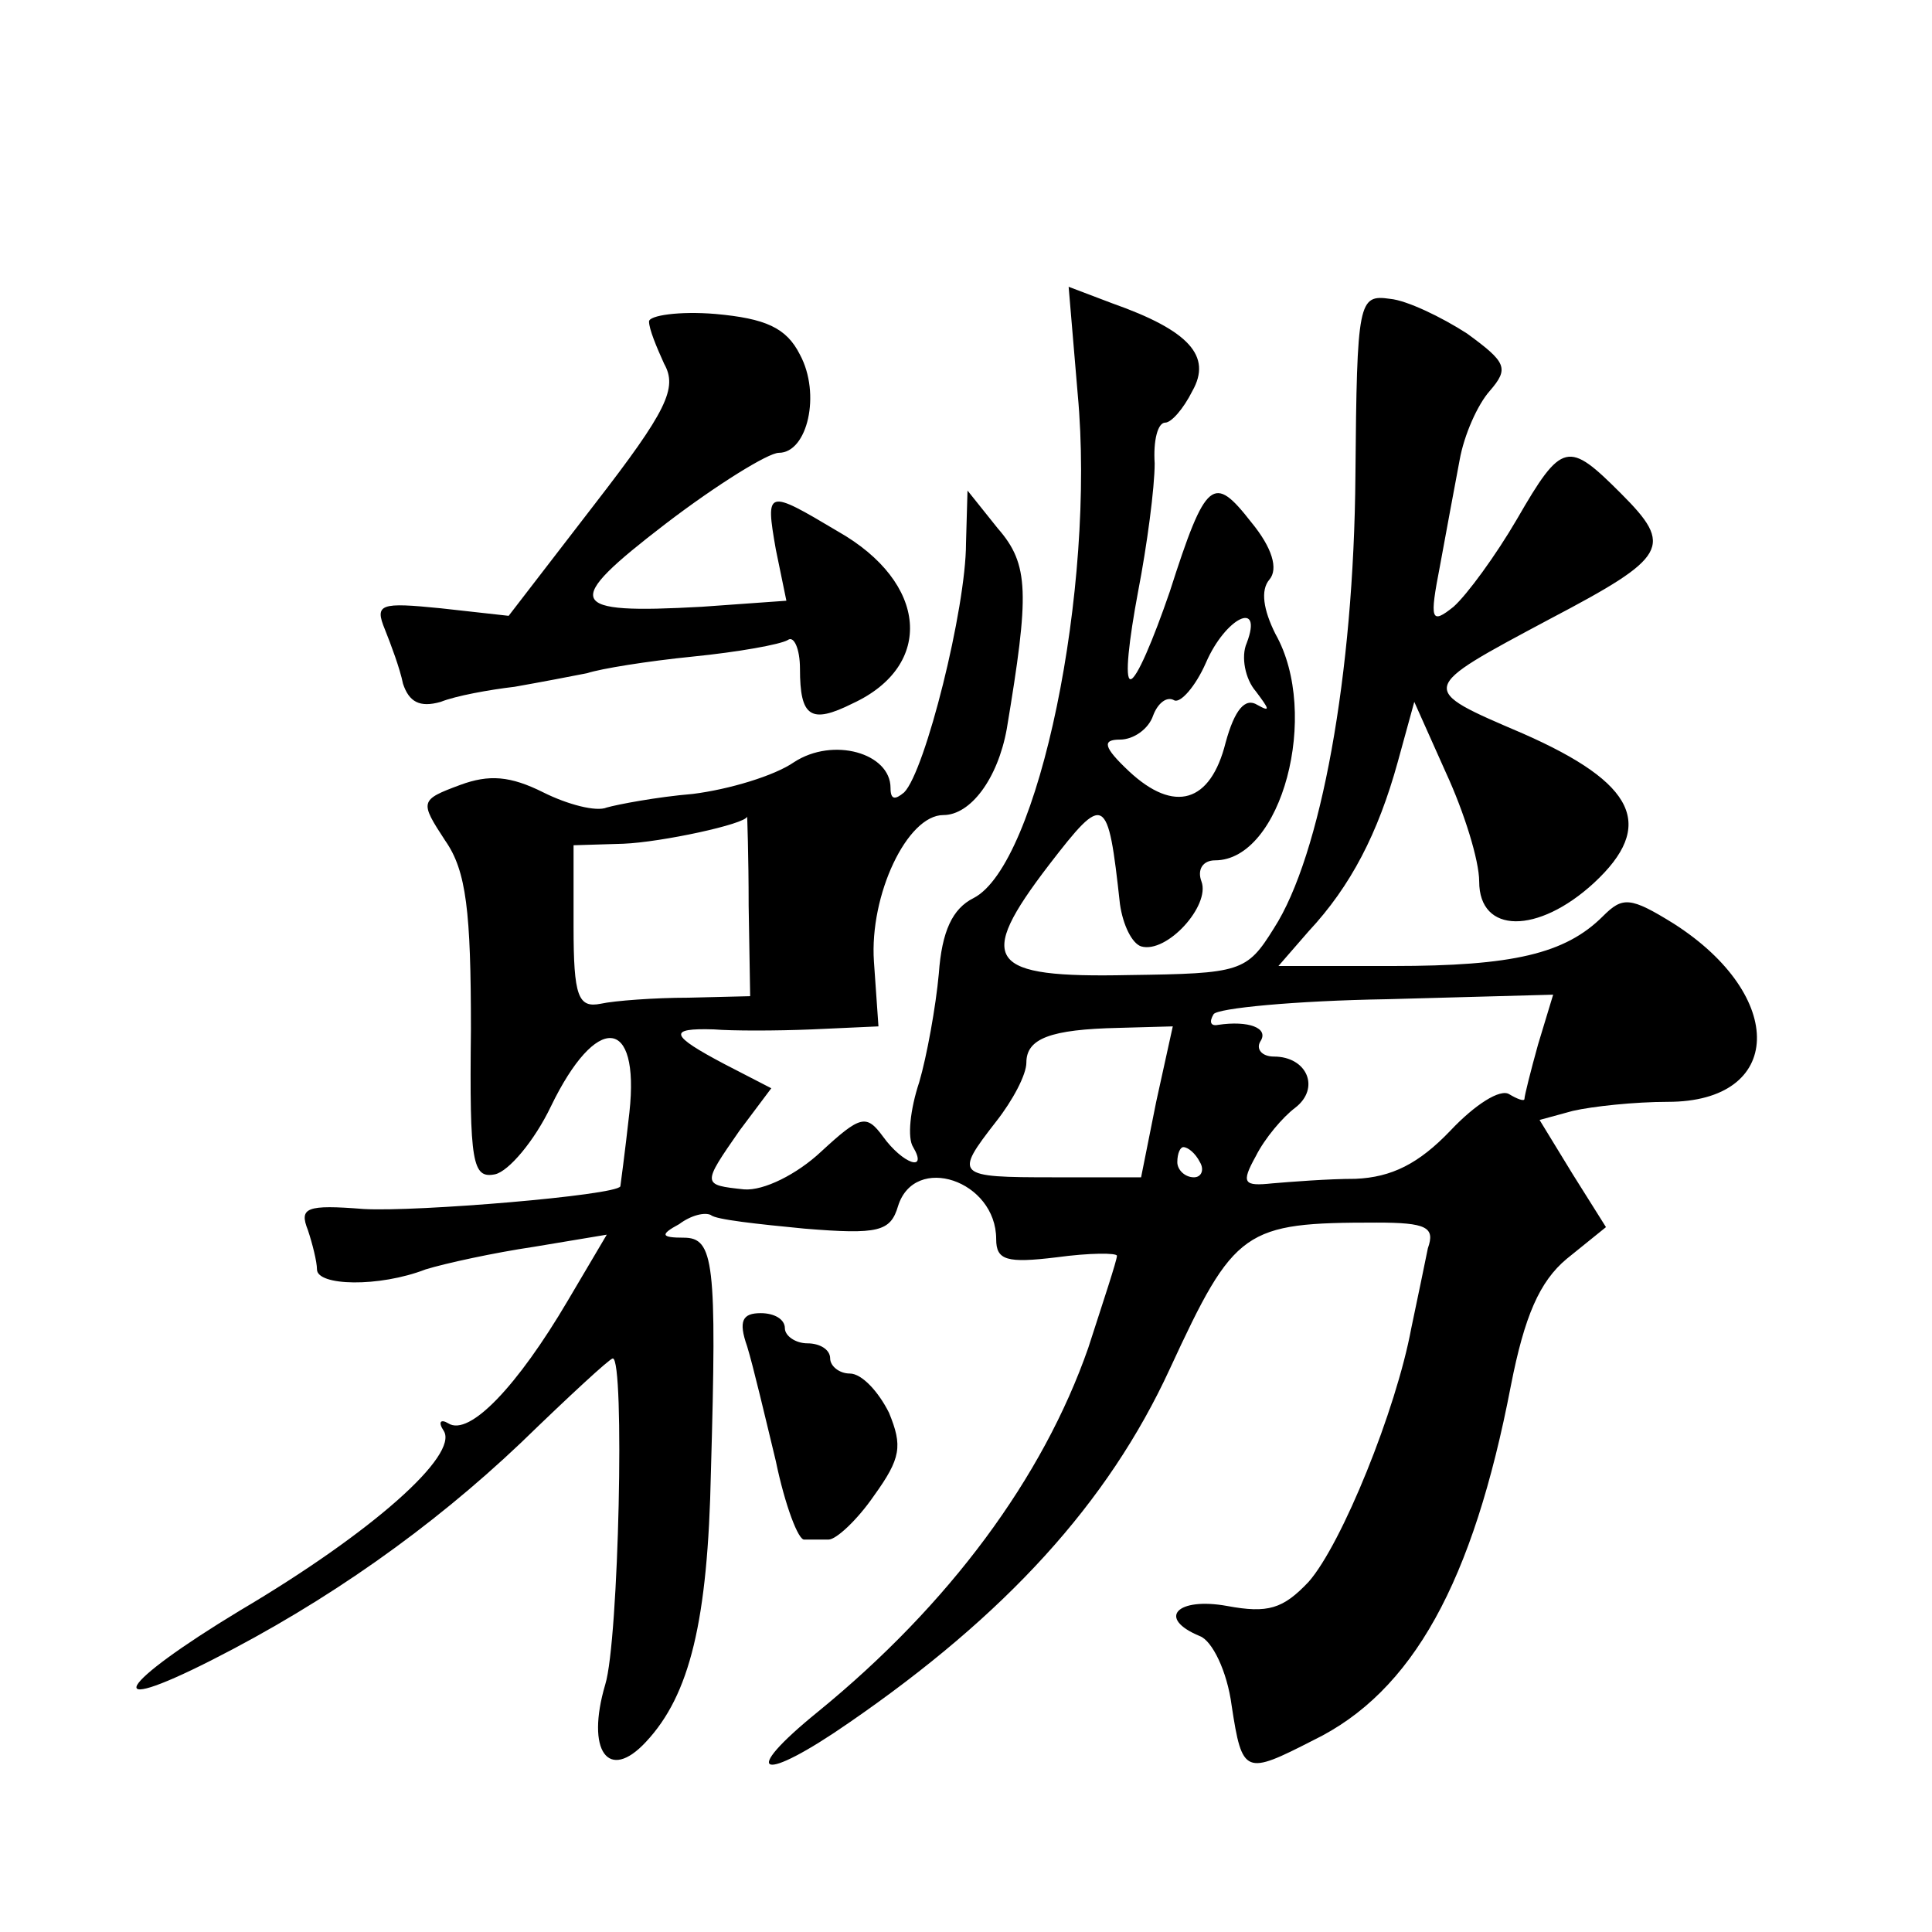 <?xml version="1.0" standalone="no"?>
<!DOCTYPE svg PUBLIC "-//W3C//DTD SVG 20010904//EN"
 "http://www.w3.org/TR/2001/REC-SVG-20010904/DTD/svg10.dtd">
<svg version="1.0" xmlns="http://www.w3.org/2000/svg"
 width="128pt" height="128pt" viewBox="0 0 128 128"
 preserveAspectRatio="xMidYMid meet">
<g transform="translate(0,128) scale(0.1,-0.1)"
fill="#0" stroke="none">
<path d="M714 1019 c12 -129 -26 -312 -69 -334 -14 -7 -21 -22 -23 -50 -2 -22 -8
-55 -13 -72 -6 -18 -8 -37 -4 -43 10 -17 -7 -11 -20 7 -11 15 -15 14 -41 -10 -16
-15 -38 -26 -51 -25 -28 3 -28 3 -3 39 l21 28 -31 16 c-36 19 -38 24 -7 23 12 -1
41 -1 65 0 l44 2 -3 43 c-3 44 22 97 46 97 18 0 36 24 42 57 15 90 15 109 -6 133
l-20 25 -1 -35 c0 -43 -27 -151 -41 -165 -6 -5 -9 -5 -9 3 0 23 -38 34 -64 17 -13
-9 -43 -18 -67 -21 -24 -2 -50 -7 -57 -9 -7 -3 -26 2 -42 10 -22 11 -36 12 -55
5 -27 -10 -27 -11 -10 -37 14 -20 17 -47 17 -125 -1 -89 1 -99 16 -96 9 2 26 22
37 45 30 62 59 60 52 -4 -3 -27 -6 -49 -6 -49 -3 -6 -135 -17 -170 -15 -38 3 -43
1 -37 -14 3 -9 6 -21 6 -26 0 -11 41 -12 72 0 13 4 45 11 72 15 l48 8 -26 -44 c-33
-56 -65 -90 -79 -81 -5 3 -7 1 -3 -5 10 -16 -47 -67 -135 -119 -81 -49 -94 -71
-19 -33 77 39 146 88 205 144 32 31 59 56 61 56 8 0 4 -187 -5 -216 -13 -44 2 -65
27 -38 29 31 41 80 43 179 4 139 2 155 -18 155 -15 0 -16 2 -3 9 8 6 17 8 21 6
3 -3 31 -6 62 -9 49 -4 57 -2 62 15 11 35 65 17 65 -22 0 -14 7 -16 40 -12 22 3
40 3 40 1 0 -3 -9 -30 -19 -61 -30 -86 -92 -170 -179 -241 -53 -43 -38 -48 21 -7
103 71 171 145 212 234 43 93 49 97 137 97 33 0 39 -3 34 -17 -2 -10 -7 -34 -11
-53 -10 -54 -46 -143 -68 -168 -17 -18 -27 -21 -54 -16 -33 6 -47 -8 -18 -20 8
-3 18 -23 21 -46 7 -46 9 -46 54 -23 66 32 106 105 131 235 9 46 19 69 37 84 l26
21 -22 35 -22 36 22 6 c13 3 41 6 63 6 77 0 79 70 4 118 -29 18 -34 18 -47 5 -25
-25 -60 -33 -139 -33 l-76 0 20 23 c28 30 46 65 59 112 l11 40 21 -47 c12 -26 22
-58 22 -72 0 -35 39 -35 76 -1 41 38 28 66 -47 99 -70 30 -70 29 18 76 78 41 82
48 47 83 -35 35 -39 35 -69 -17 -14 -24 -33 -50 -42 -58 -15 -12 -16 -9 -9 27 4
22 10 54 13 70 3 17 12 37 20 46 13 15 11 19 -15 38 -17 11 -40 22 -51 23 -21 3
-22 -1 -23 -117 -1 -132 -23 -252 -54 -300 -18 -29 -22 -30 -96 -31 -94 -2 -102
9 -53 73 37 48 39 47 47 -26 2 -14 8 -26 14 -28 17 -5 46 27 40 43 -3 8 1 14 9
14 44 0 70 97 40 150 -8 16 -10 29 -4 36 6 7 2 21 -12 38 -25 32 -30 29 -54 -46
-11 -32 -22 -58 -26 -58 -4 0 -1 26 5 58 6 31 11 69 11 85 -1 15 2 27 7 27 4 0
12 9 18 21 13 23 -2 40 -53 58 l-29 11 6 -71z m112 -165 c-4 -9 -1 -24 6 -32 9
-12 10 -14 1 -9 -8 5 -15 -3 -21 -25 -10 -40 -34 -47 -64 -19 -17 16 -18 21 -6
21 9 0 19 7 22 16 3 8 9 13 14 10 4 -2 14 9 21 25 13 30 38 42 27 13z m-330 -174
l1 -60 -41 -1 c-22 0 -49 -2 -58 -4 -15 -3 -18 5 -18 51 l0 54 33 1 c25 1 81 13
82 18 0 1 1 -26 1 -59z m523 -92 c-5 -18 -9 -34 -9 -36 0 -2 -5 0 -10 3 -6 4 -23
-7 -39 -24 -21 -22 -39 -31 -63 -32 -18 0 -43 -2 -55 -3 -19 -2 -21 0 -11 18 6
12 18 26 26 32 17 13 8 34 -14 34 -8 0 -12 5 -9 10 6 9 -8 14 -28 11 -5 -1 -6 2
-3 7 2 4 54 9 115 10 l110 3 -10 -33z m-253 -38 l-10 -50 -58 0 c-65 0 -66 1 -38
37 11 14 20 31 20 39 0 16 16 22 61 23 l36 1 -11 -50z m29 -40 c3 -5 1 -10 -4 -10
-6 0 -11 5 -11 10 0 6 2 10 4 10 3 0 8 -4 11 -10z M430 1067 c0 -5 5 -17 10 -28
9 -16 2 -31 -46 -93 l-57 -74 -45 5 c-40 4 -44 3 -37 -14 4 -10 10 -26 12 -36 4
-12 11 -16 25 -12 10 4 32 8 49 10 17 3 38 7 48 9 9 3 40 8 70 11 30 3 58 8 63
11 4 3 8 -6 8 -19 0 -32 7 -37 35 -23 54 25 50 80 -10 114 -47 28 -48 28 -41 -12
l7 -34 -56 -4 c-90 -5 -93 2 -24 55 34 26 68 47 75 47 19 0 28 39 14 65 -9 18 -23
24 -56 27 -24 2 -44 -1 -44 -5z M495 388 c4 -13 12 -47 19 -76 6 -29 15 -53 19
-52 4 0 11 0 16 0 5 0 19 13 30 29 18 25 19 33 10 55 -7 14 -18 26 -26 26 -7 0
-13 5 -13 10 0 6 -7 10 -15 10 -8 0 -15 5 -15 10 0 6 -7 10 -16 10 -12 0 -15 -5
-9 -22z"/>
</g>
</svg>
